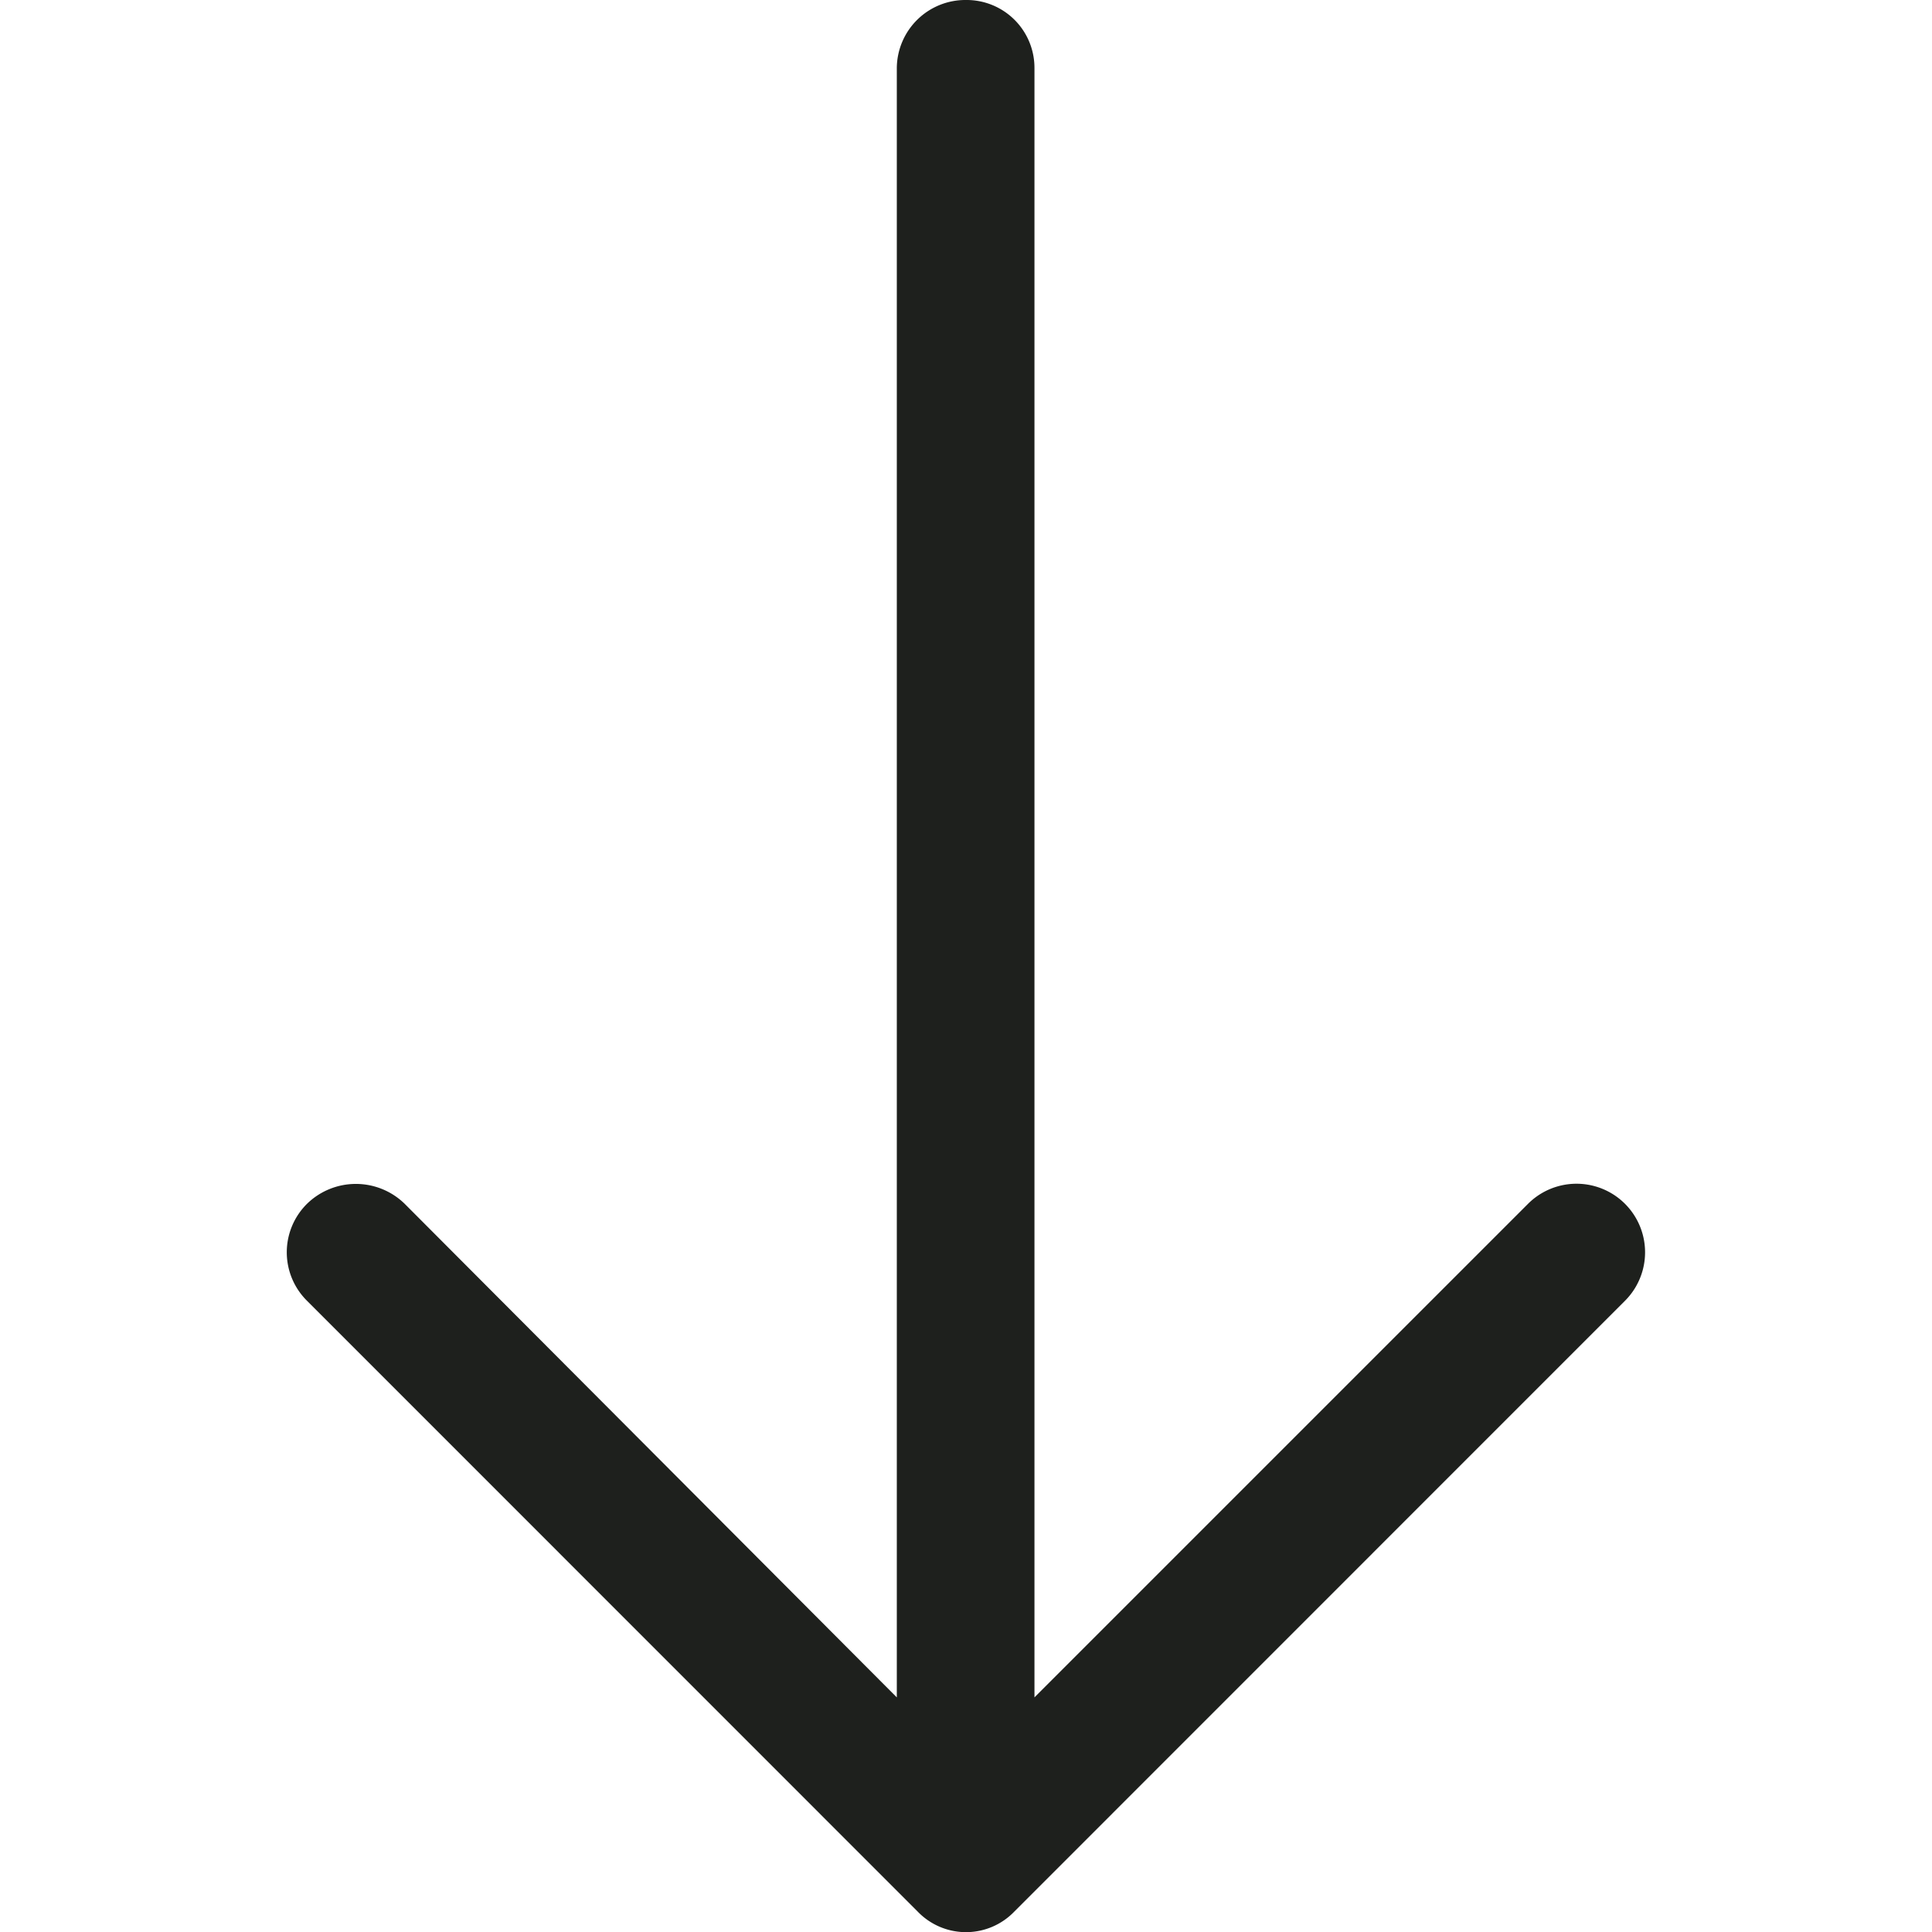 <svg xmlns="http://www.w3.org/2000/svg" xmlns:xlink="http://www.w3.org/1999/xlink" width="16" height="16" viewBox="0 0 16 16">
  <defs>
    <clipPath id="clip-path">
      <rect id="사각형_1" data-name="사각형 1" width="16" height="16" transform="translate(-6107 1540)" fill="#fff"/>
    </clipPath>
  </defs>
  <g id="그룹_1" data-name="그룹 1" transform="translate(6107 -1540)">
    <g id="마스크_그룹_1" data-name="마스크 그룹 1" clip-path="url(#clip-path)">
      <path id="free-icon-right-arrow-109617" d="M10.774,2.544a.567.567,0,0,0-.806.8l4.089,4.089H.564A.562.562,0,0,0,0,8a.568.568,0,0,0,.564.573H14.057L9.968,12.65a.579.579,0,0,0,0,.806.565.565,0,0,0,.806,0L15.831,8.4a.555.555,0,0,0,0-.8Z" transform="translate(-6091 1540) rotate(90)" fill="#1e201d"/>
    </g>
  </g>
</svg>
